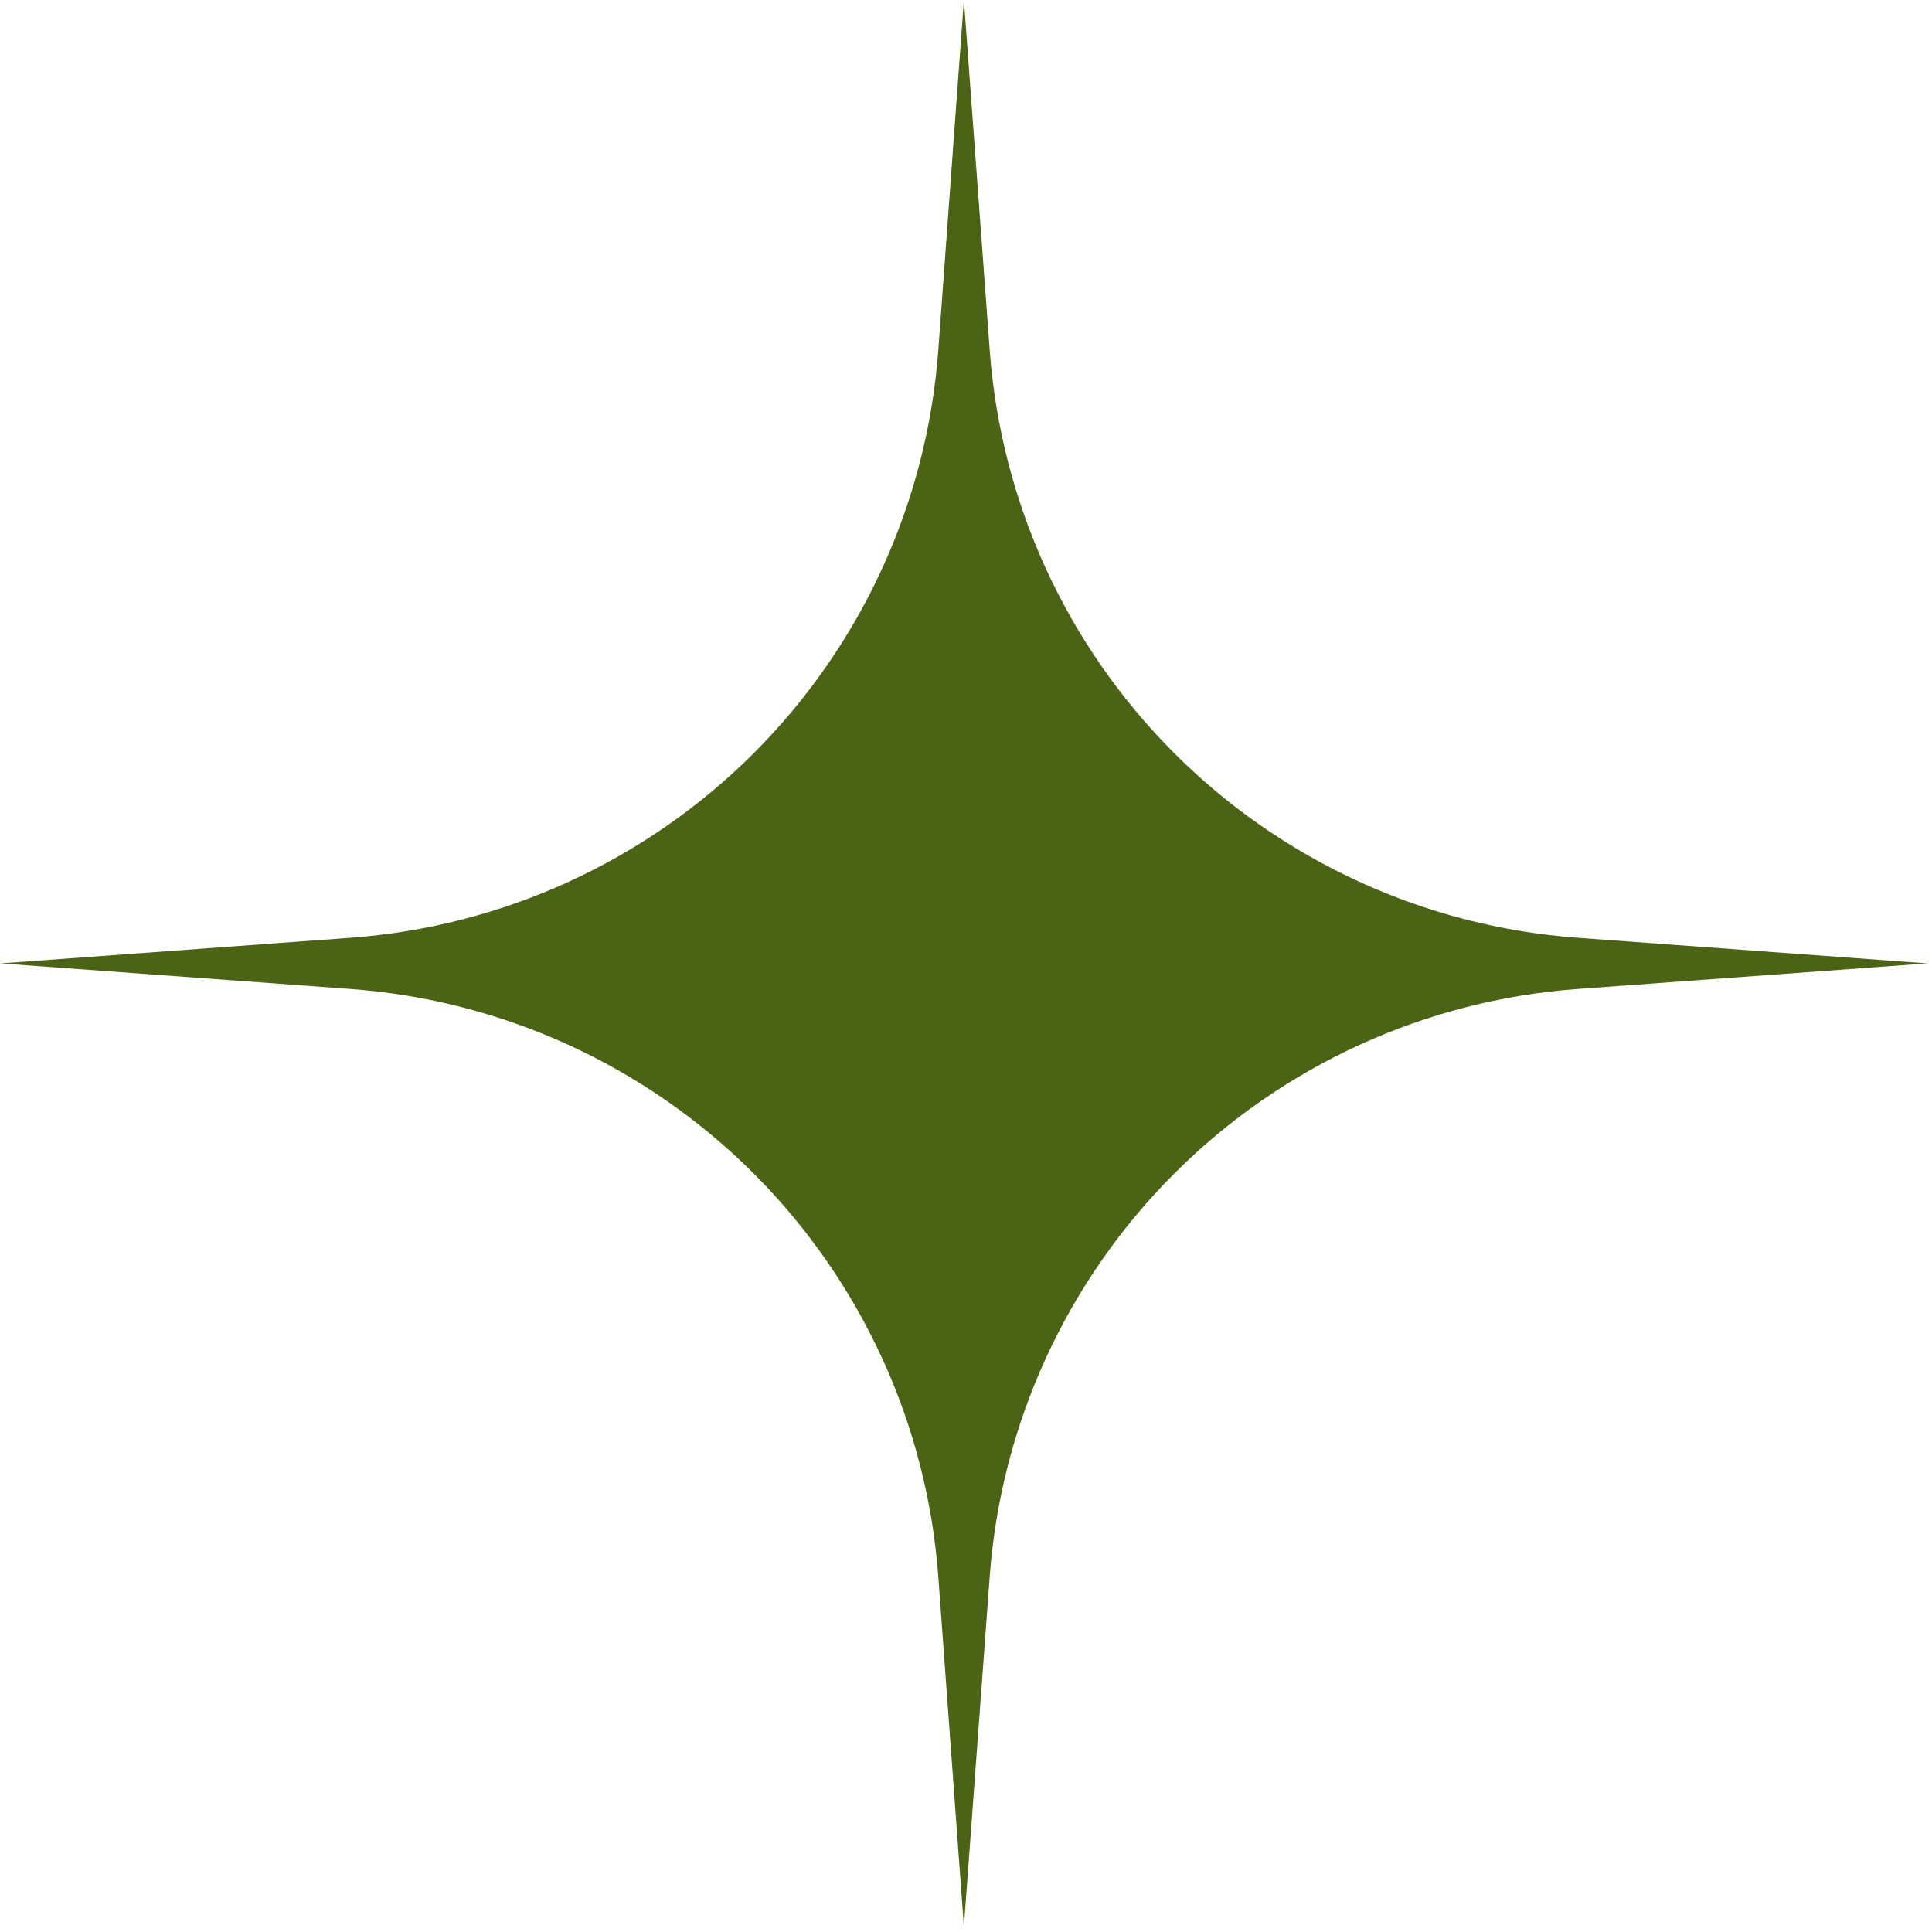 <svg width="54" height="54" viewBox="0 0 54 54" fill="none" xmlns="http://www.w3.org/2000/svg">
<g clip-path="url(#clip0_48_2587)">
<path d="M53.868 26.927L44.091 27.642C39.837 27.954 35.837 29.785 32.821 32.801C29.805 35.818 27.974 39.818 27.662 44.072L26.941 53.853L26.226 44.072C25.914 39.818 24.083 35.818 21.067 32.801C18.05 29.785 14.05 27.954 9.796 27.642L0.019 26.927L9.796 26.211C14.05 25.899 18.05 24.068 21.067 21.052C24.083 18.036 25.914 14.036 26.226 9.782L26.941 0L27.662 9.782C27.974 14.036 29.805 18.036 32.821 21.052C35.837 24.068 39.837 25.899 44.091 26.211L53.868 26.927Z" fill="#4B6315"/>
</g>
<defs>
<clipPath id="clip0_48_2587">
<rect width="53.849" height="53.853" fill="white" transform="translate(0)"/>
</clipPath>
</defs>
</svg>
